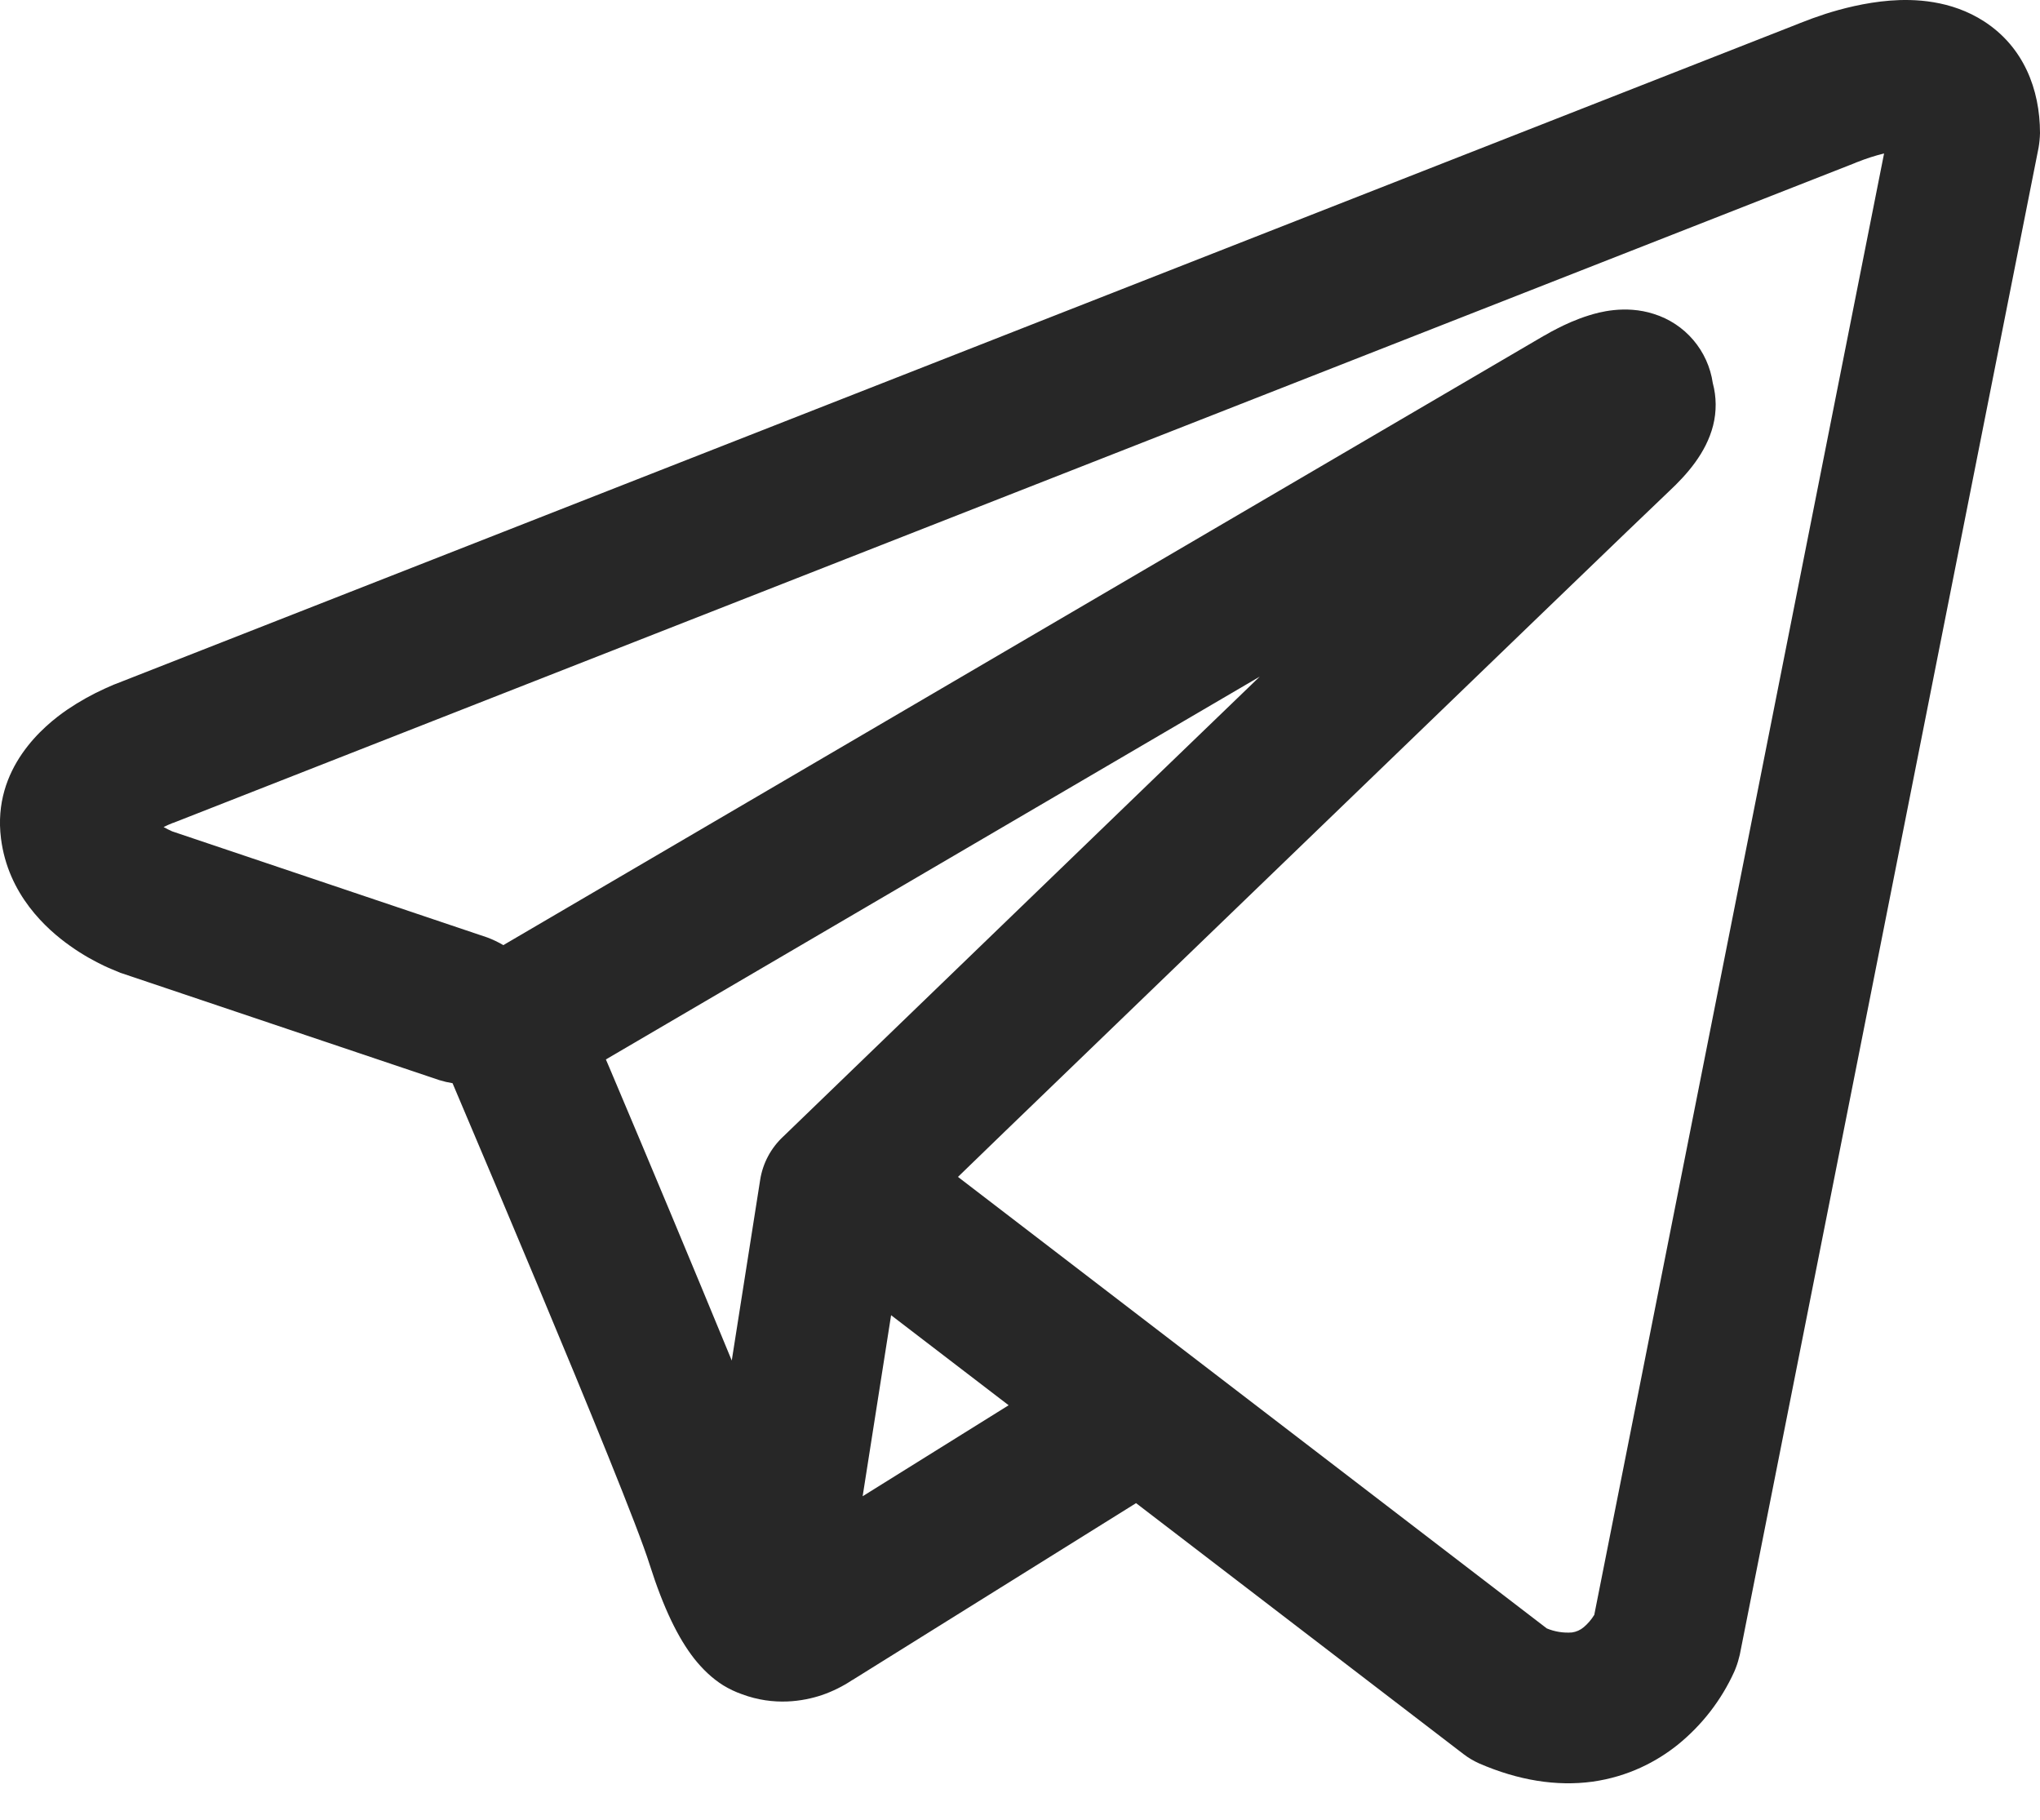 <?xml version="1.0" encoding="UTF-8"?> <svg xmlns="http://www.w3.org/2000/svg" width="37" height="33" viewBox="0 0 37 33" fill="none"><path fill-rule="evenodd" clip-rule="evenodd" d="M7.968 19.587C8.047 19.611 8.127 19.63 8.208 19.643C8.723 20.856 9.235 22.069 9.743 23.284C10.658 25.471 11.581 27.722 11.782 28.37C12.035 29.166 12.301 29.708 12.592 30.079C12.743 30.268 12.915 30.436 13.119 30.563C13.226 30.628 13.339 30.682 13.457 30.723C14.04 30.941 14.571 30.851 14.903 30.74C15.099 30.673 15.285 30.581 15.456 30.467L15.465 30.463L20.605 27.258L26.544 31.809C26.631 31.876 26.726 31.932 26.828 31.978C27.54 32.287 28.232 32.397 28.883 32.309C29.53 32.218 30.045 31.947 30.429 31.64C30.869 31.284 31.22 30.831 31.454 30.316L31.471 30.276L31.476 30.261L31.48 30.254V30.25L31.482 30.248C31.512 30.17 31.536 30.089 31.555 30.007L36.974 2.679C36.989 2.591 36.998 2.503 37 2.414C37 1.613 36.698 0.851 35.991 0.391C35.383 -0.004 34.708 -0.022 34.281 0.011C33.823 0.047 33.397 0.16 33.111 0.251C32.952 0.303 32.794 0.36 32.639 0.422L32.618 0.431L2.219 12.355L2.215 12.357C2.112 12.394 2.011 12.436 1.912 12.482C1.671 12.591 1.439 12.72 1.221 12.868C0.808 13.15 -0.144 13.925 0.018 15.205C0.146 16.224 0.844 16.851 1.272 17.153C1.504 17.319 1.726 17.437 1.89 17.515C1.963 17.551 2.119 17.613 2.186 17.642L2.205 17.648L7.968 19.587ZM33.682 2.941H33.679L33.632 2.961L3.196 14.901L3.148 14.92L3.13 14.925C3.075 14.947 3.02 14.971 2.967 14.998C3.017 15.026 3.07 15.053 3.123 15.076L8.838 17C8.939 17.038 9.036 17.084 9.129 17.139L28.002 6.089L28.021 6.08C28.094 6.036 28.169 5.995 28.246 5.957C28.377 5.889 28.586 5.791 28.823 5.718C28.986 5.667 29.472 5.524 29.996 5.693C30.274 5.78 30.522 5.943 30.711 6.165C30.901 6.387 31.023 6.658 31.065 6.946C31.133 7.198 31.135 7.464 31.071 7.717C30.943 8.217 30.594 8.607 30.276 8.905C30.003 9.159 26.464 12.572 22.973 15.94L18.221 20.523L17.375 21.342L28.055 29.53C28.199 29.59 28.356 29.615 28.512 29.603C28.59 29.592 28.664 29.559 28.724 29.508C28.798 29.446 28.861 29.372 28.912 29.29L28.915 29.288L34.172 2.783C34.006 2.823 33.844 2.876 33.686 2.939L33.682 2.941ZM18.294 25.483L16.162 23.85L15.646 27.133L18.294 25.483ZM14.207 20.609L16.326 18.563L21.078 13.976L22.848 12.27L10.989 19.212L11.053 19.361C11.801 21.128 12.541 22.898 13.272 24.672L13.787 21.398C13.834 21.095 13.982 20.818 14.207 20.609Z" fill="#272727"></path></svg> 